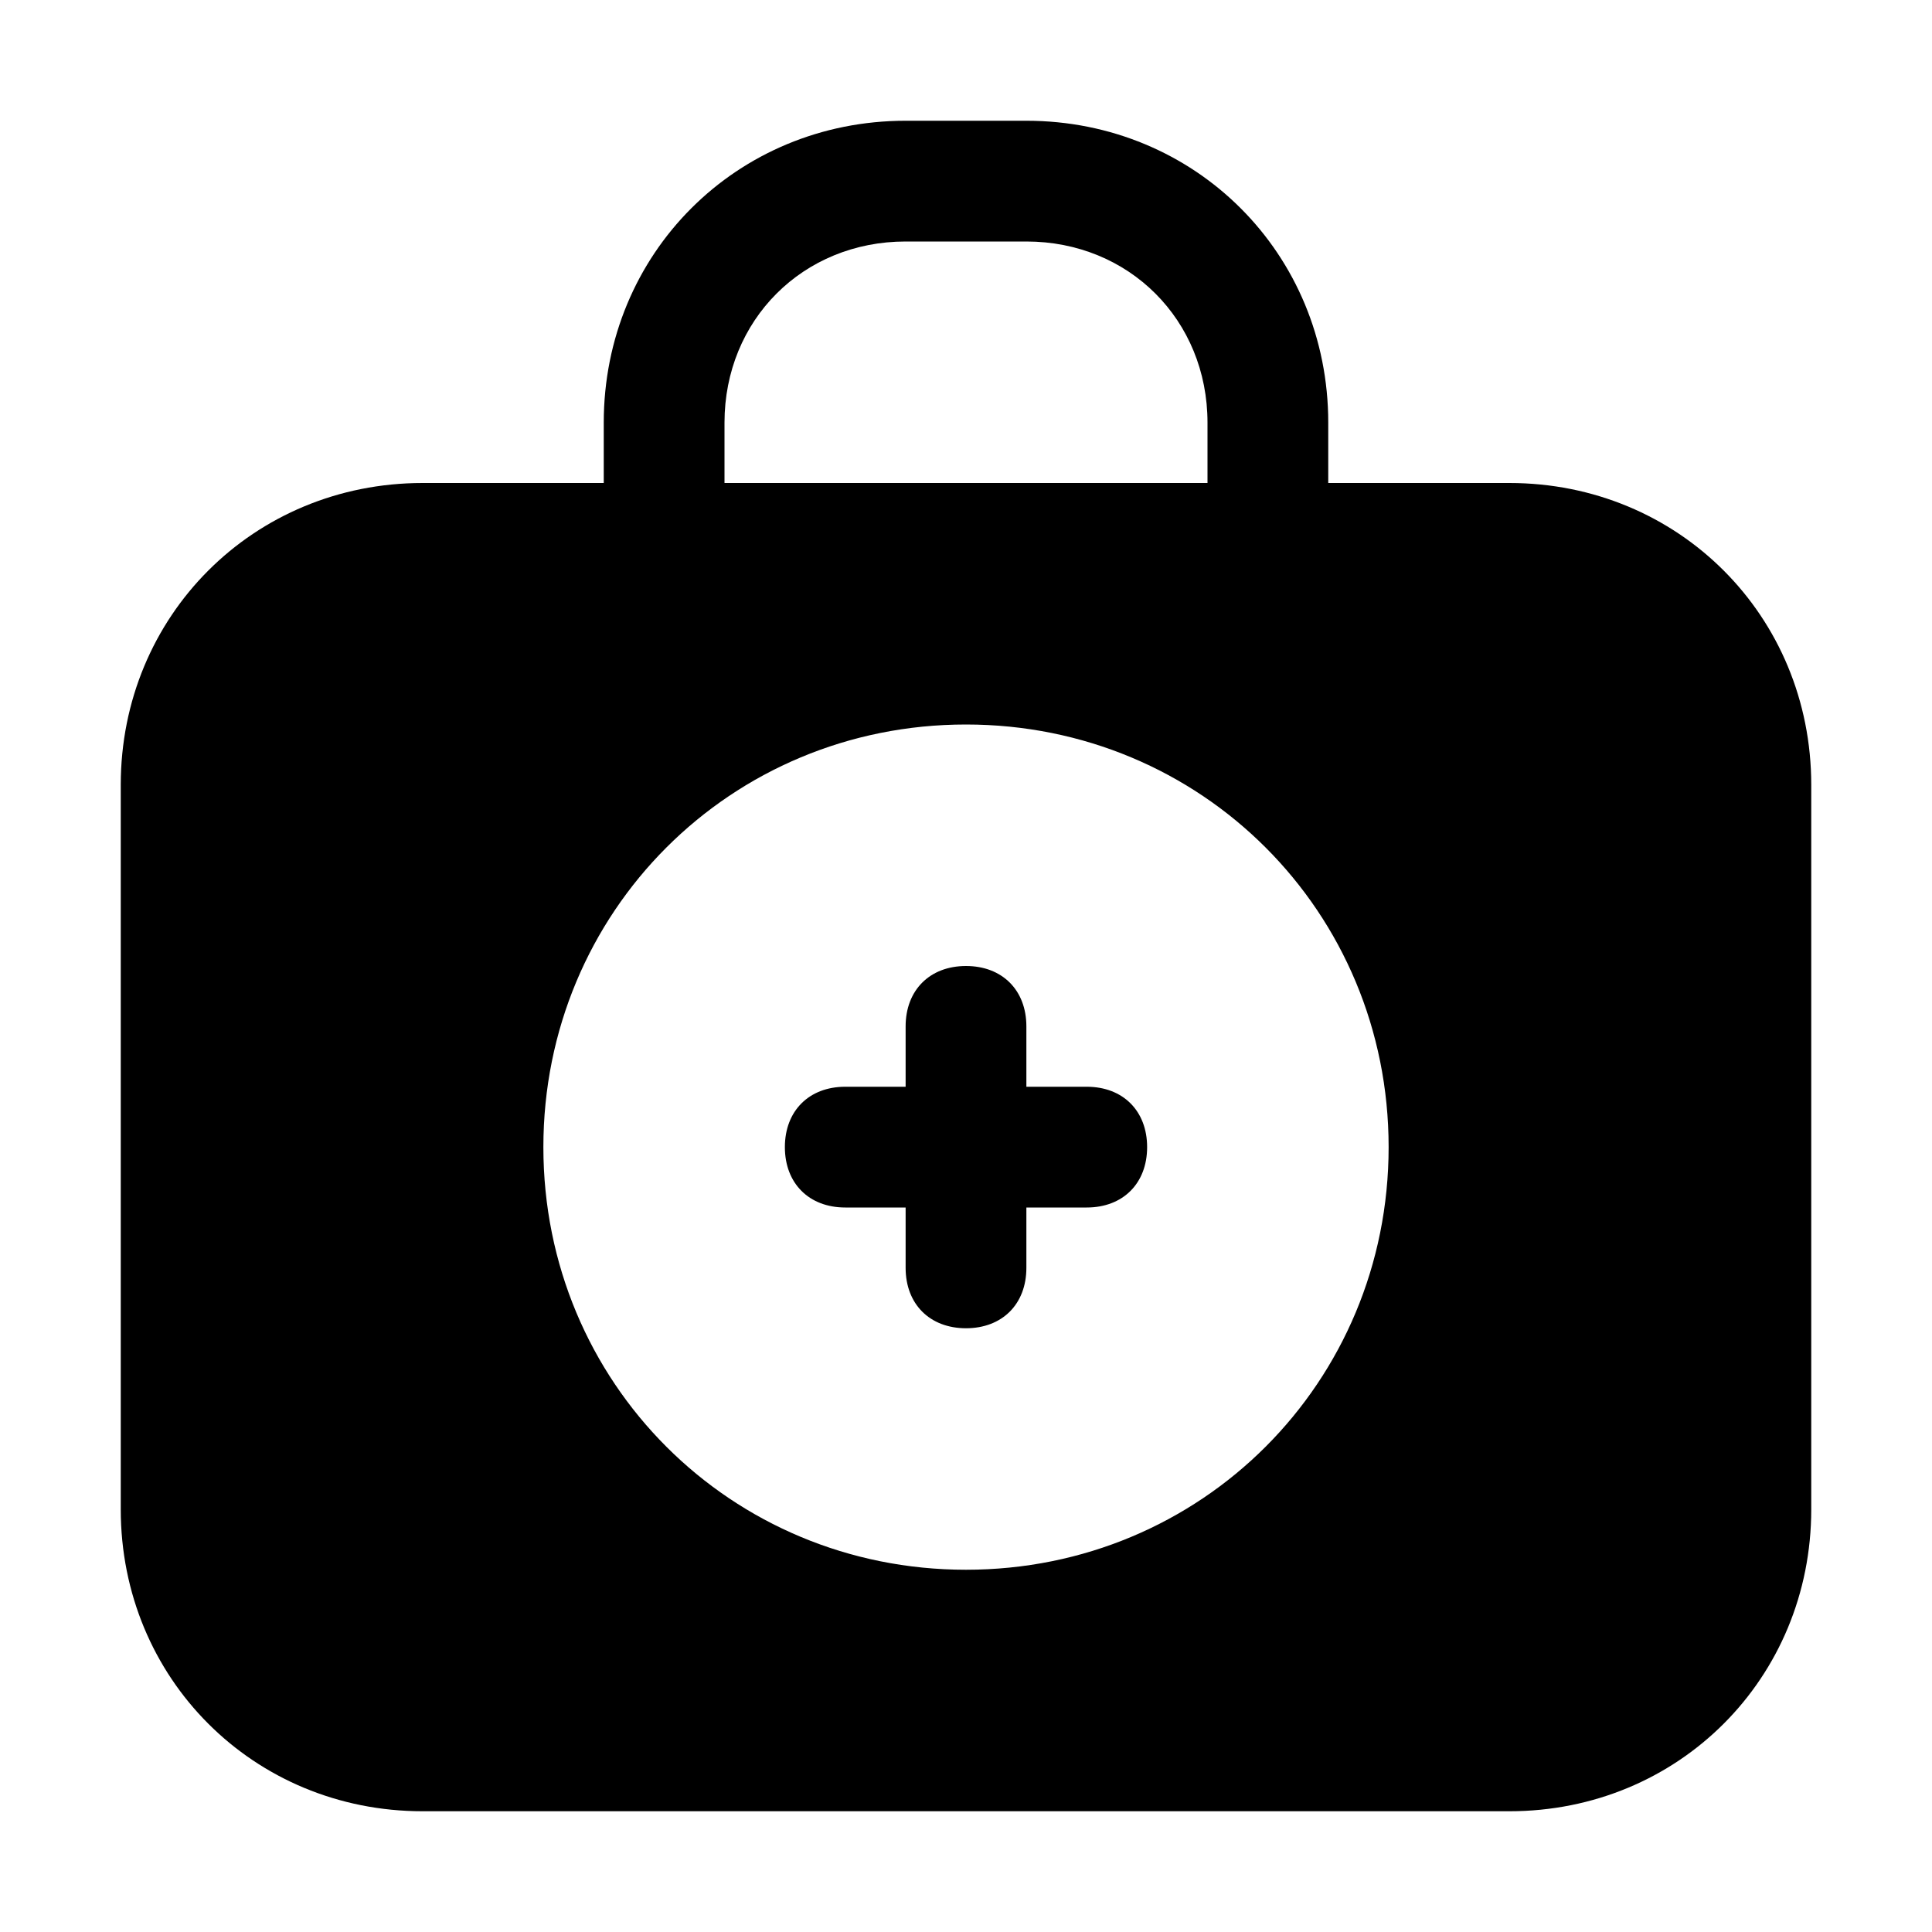 <?xml version="1.0" encoding="utf-8"?>


<svg version="1.1" id="Icons" xmlns="http://www.w3.org/2000/svg" xmlns:xlink="http://www.w3.org/1999/xlink" 
	 viewBox="0 0 32 32" xml:space="preserve">
<style type="text/css">
	.st0{fill:none;stroke:#000000;stroke-width:2;stroke-linecap:round;stroke-linejoin:round;stroke-miterlimit:10;}
</style>
<path d="M18,18h-1v-1c0-0.6-0.4-1-1-1s-1,0.4-1,1v1h-1c-0.6,0-1,0.4-1,1s0.4,1,1,1h1v1c0,0.6,0.4,1,1,1s1-0.4,1-1v-1h1
	c0.6,0,1-0.4,1-1S18.6,18,18,18z"/>
<path d="M25,8h-3V7c0-2.8-2.2-5-5-5h-2c-2.8,0-5,2.2-5,5v1H7c-2.8,0-5,2.2-5,5v12c0,2.8,2.2,5,5,5h18c2.8,0,5-2.2,5-5V13
	C30,10.2,27.8,8,25,8z M12,7c0-1.7,1.3-3,3-3h2c1.7,0,3,1.3,3,3v1h-8V7z M16,26c-3.9,0-7-3.1-7-7s3.1-7,7-7s7,3.1,7,7S19.9,26,16,26
	z"/>
</svg>
